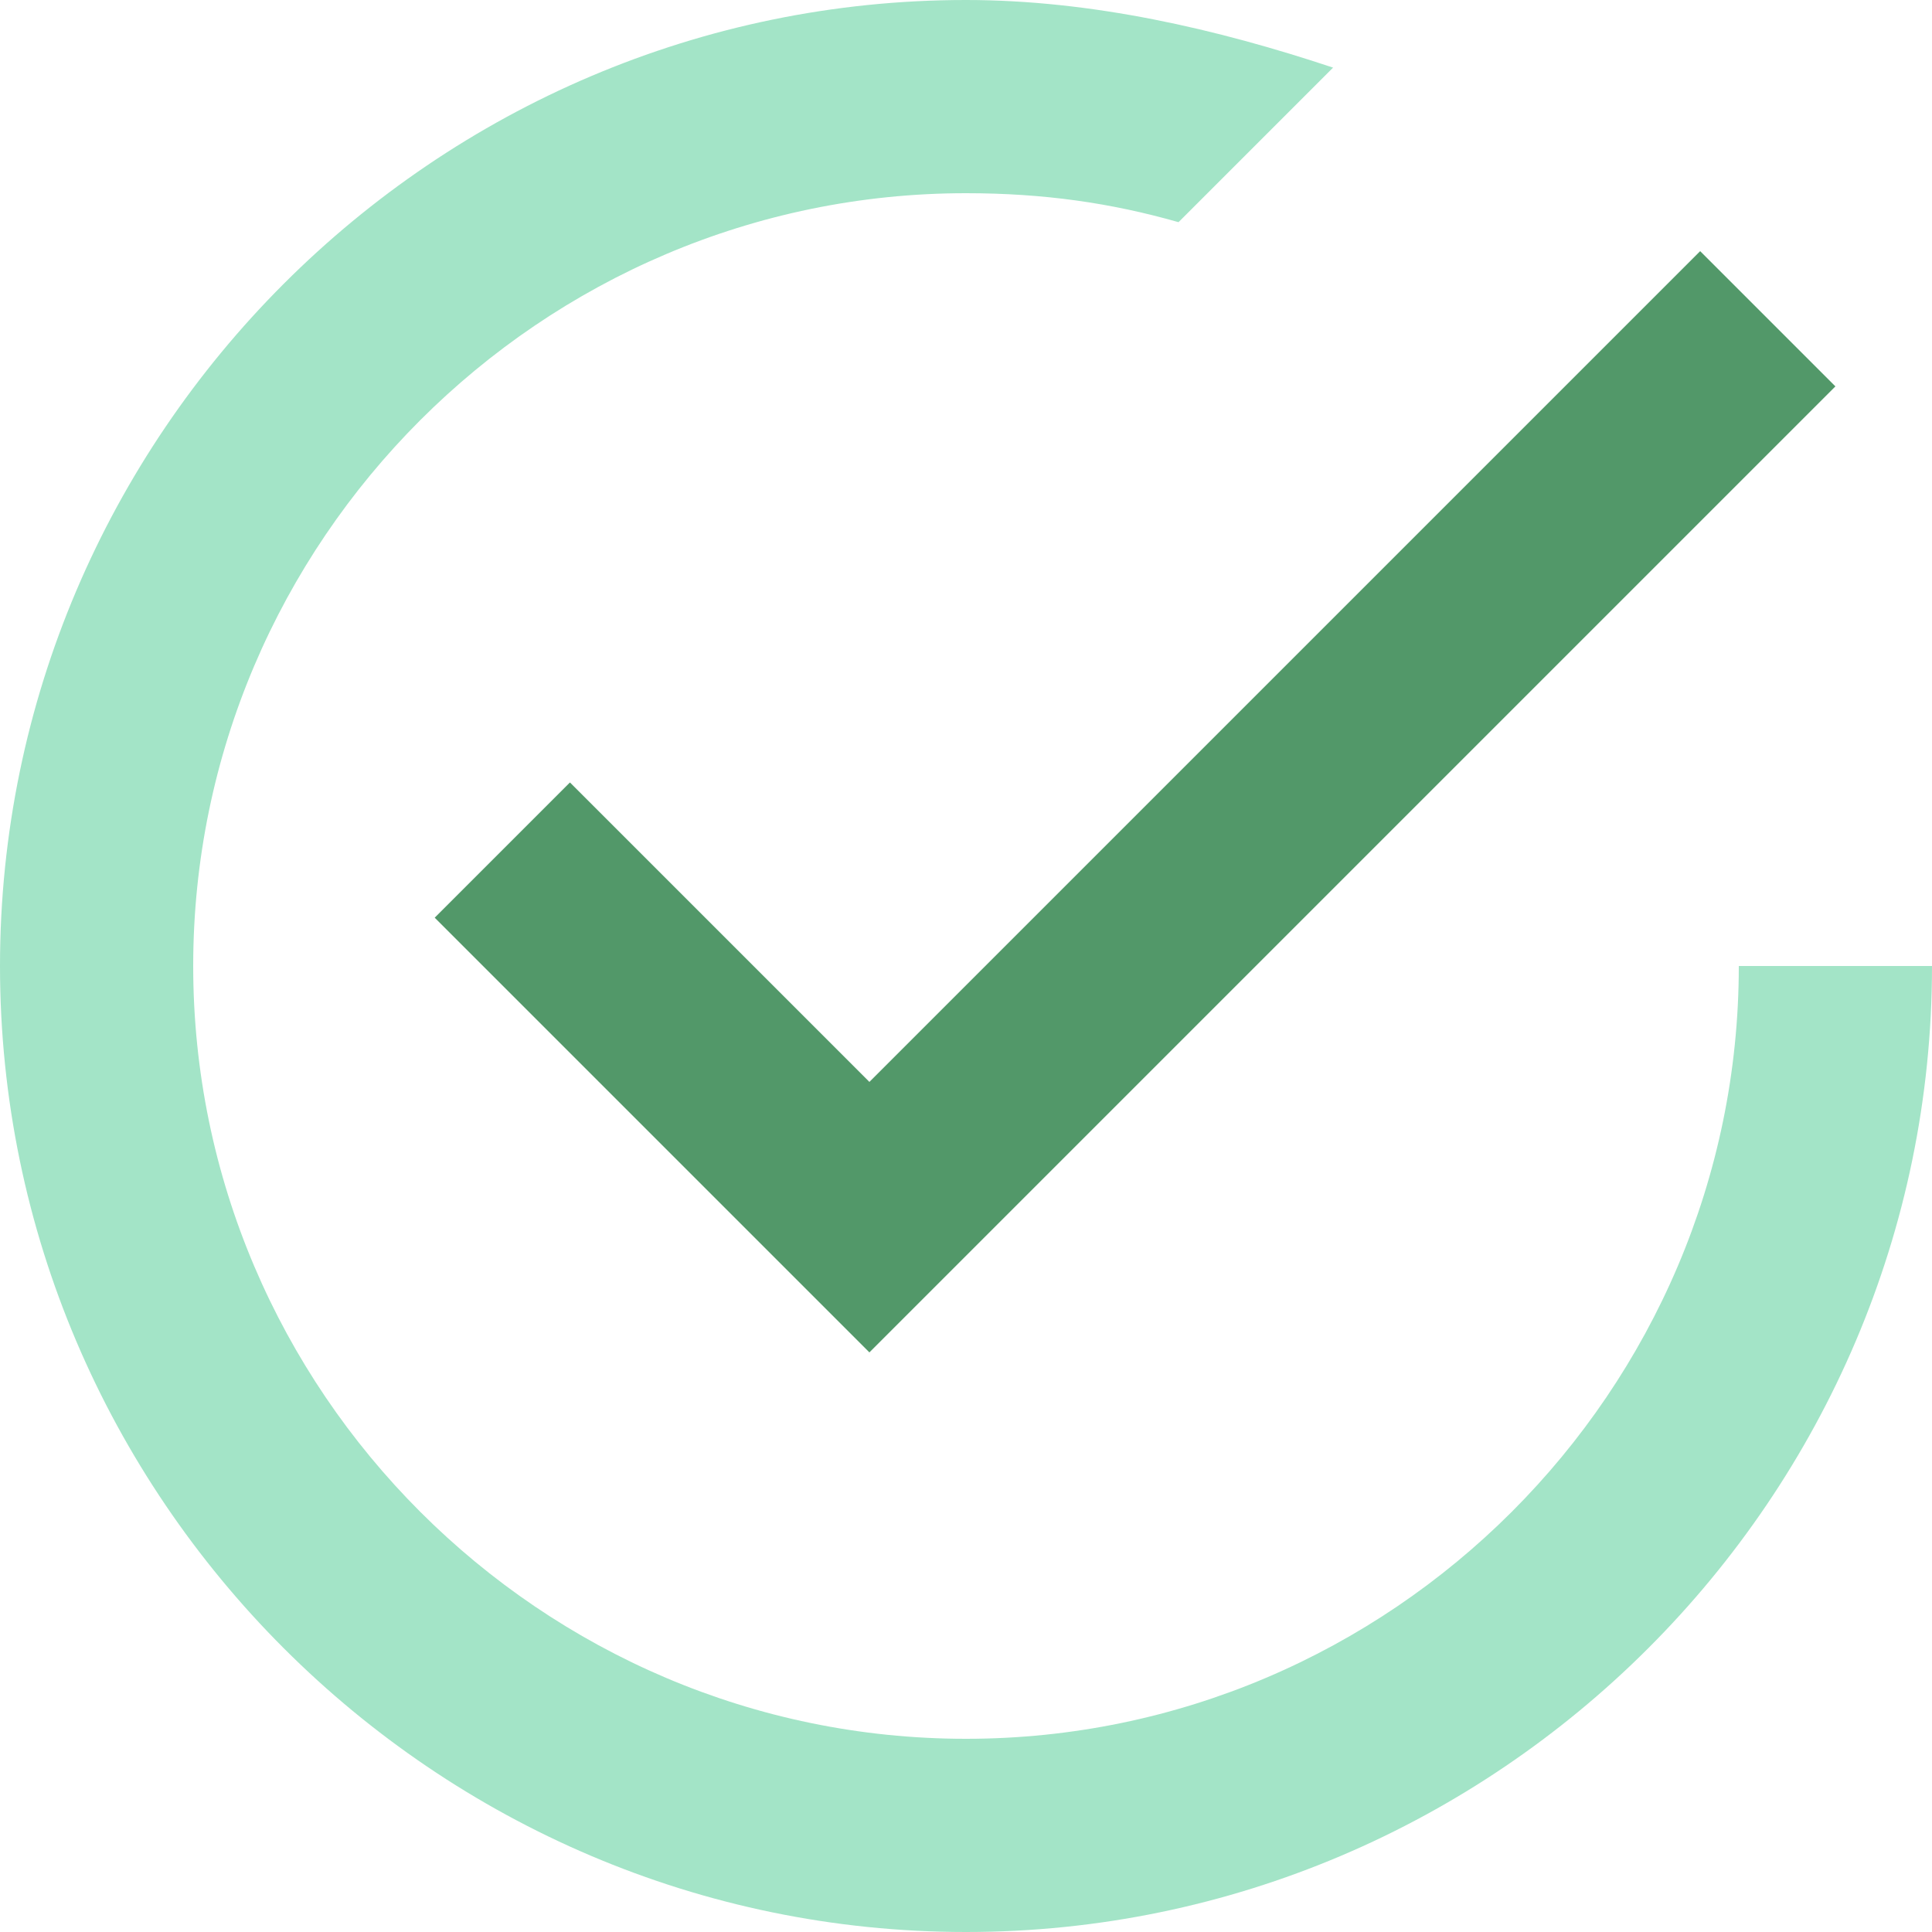 <svg xmlns="http://www.w3.org/2000/svg" width="26" height="26" viewBox="0 0 26 26"><g><g><g><path fill="#529869" d="M7.67 10.53l-1.82 1.82 5.85 5.85 13-13-1.82-1.82L11.7 14.56z"/></g><g><path fill="#a3e4c7" d="M23.4 13c0 5.72-4.68 10.4-10.4 10.4-5.72 0-10.4-4.68-10.4-10.4C2.6 7.28 7.28 2.6 13 2.6c1.04 0 1.95.13 2.86.39L17.94.91C16.38.39 14.69 0 13 0 5.85 0 0 5.85 0 13s5.85 13 13 13 13-5.85 13-13z"/></g></g></g></svg>
